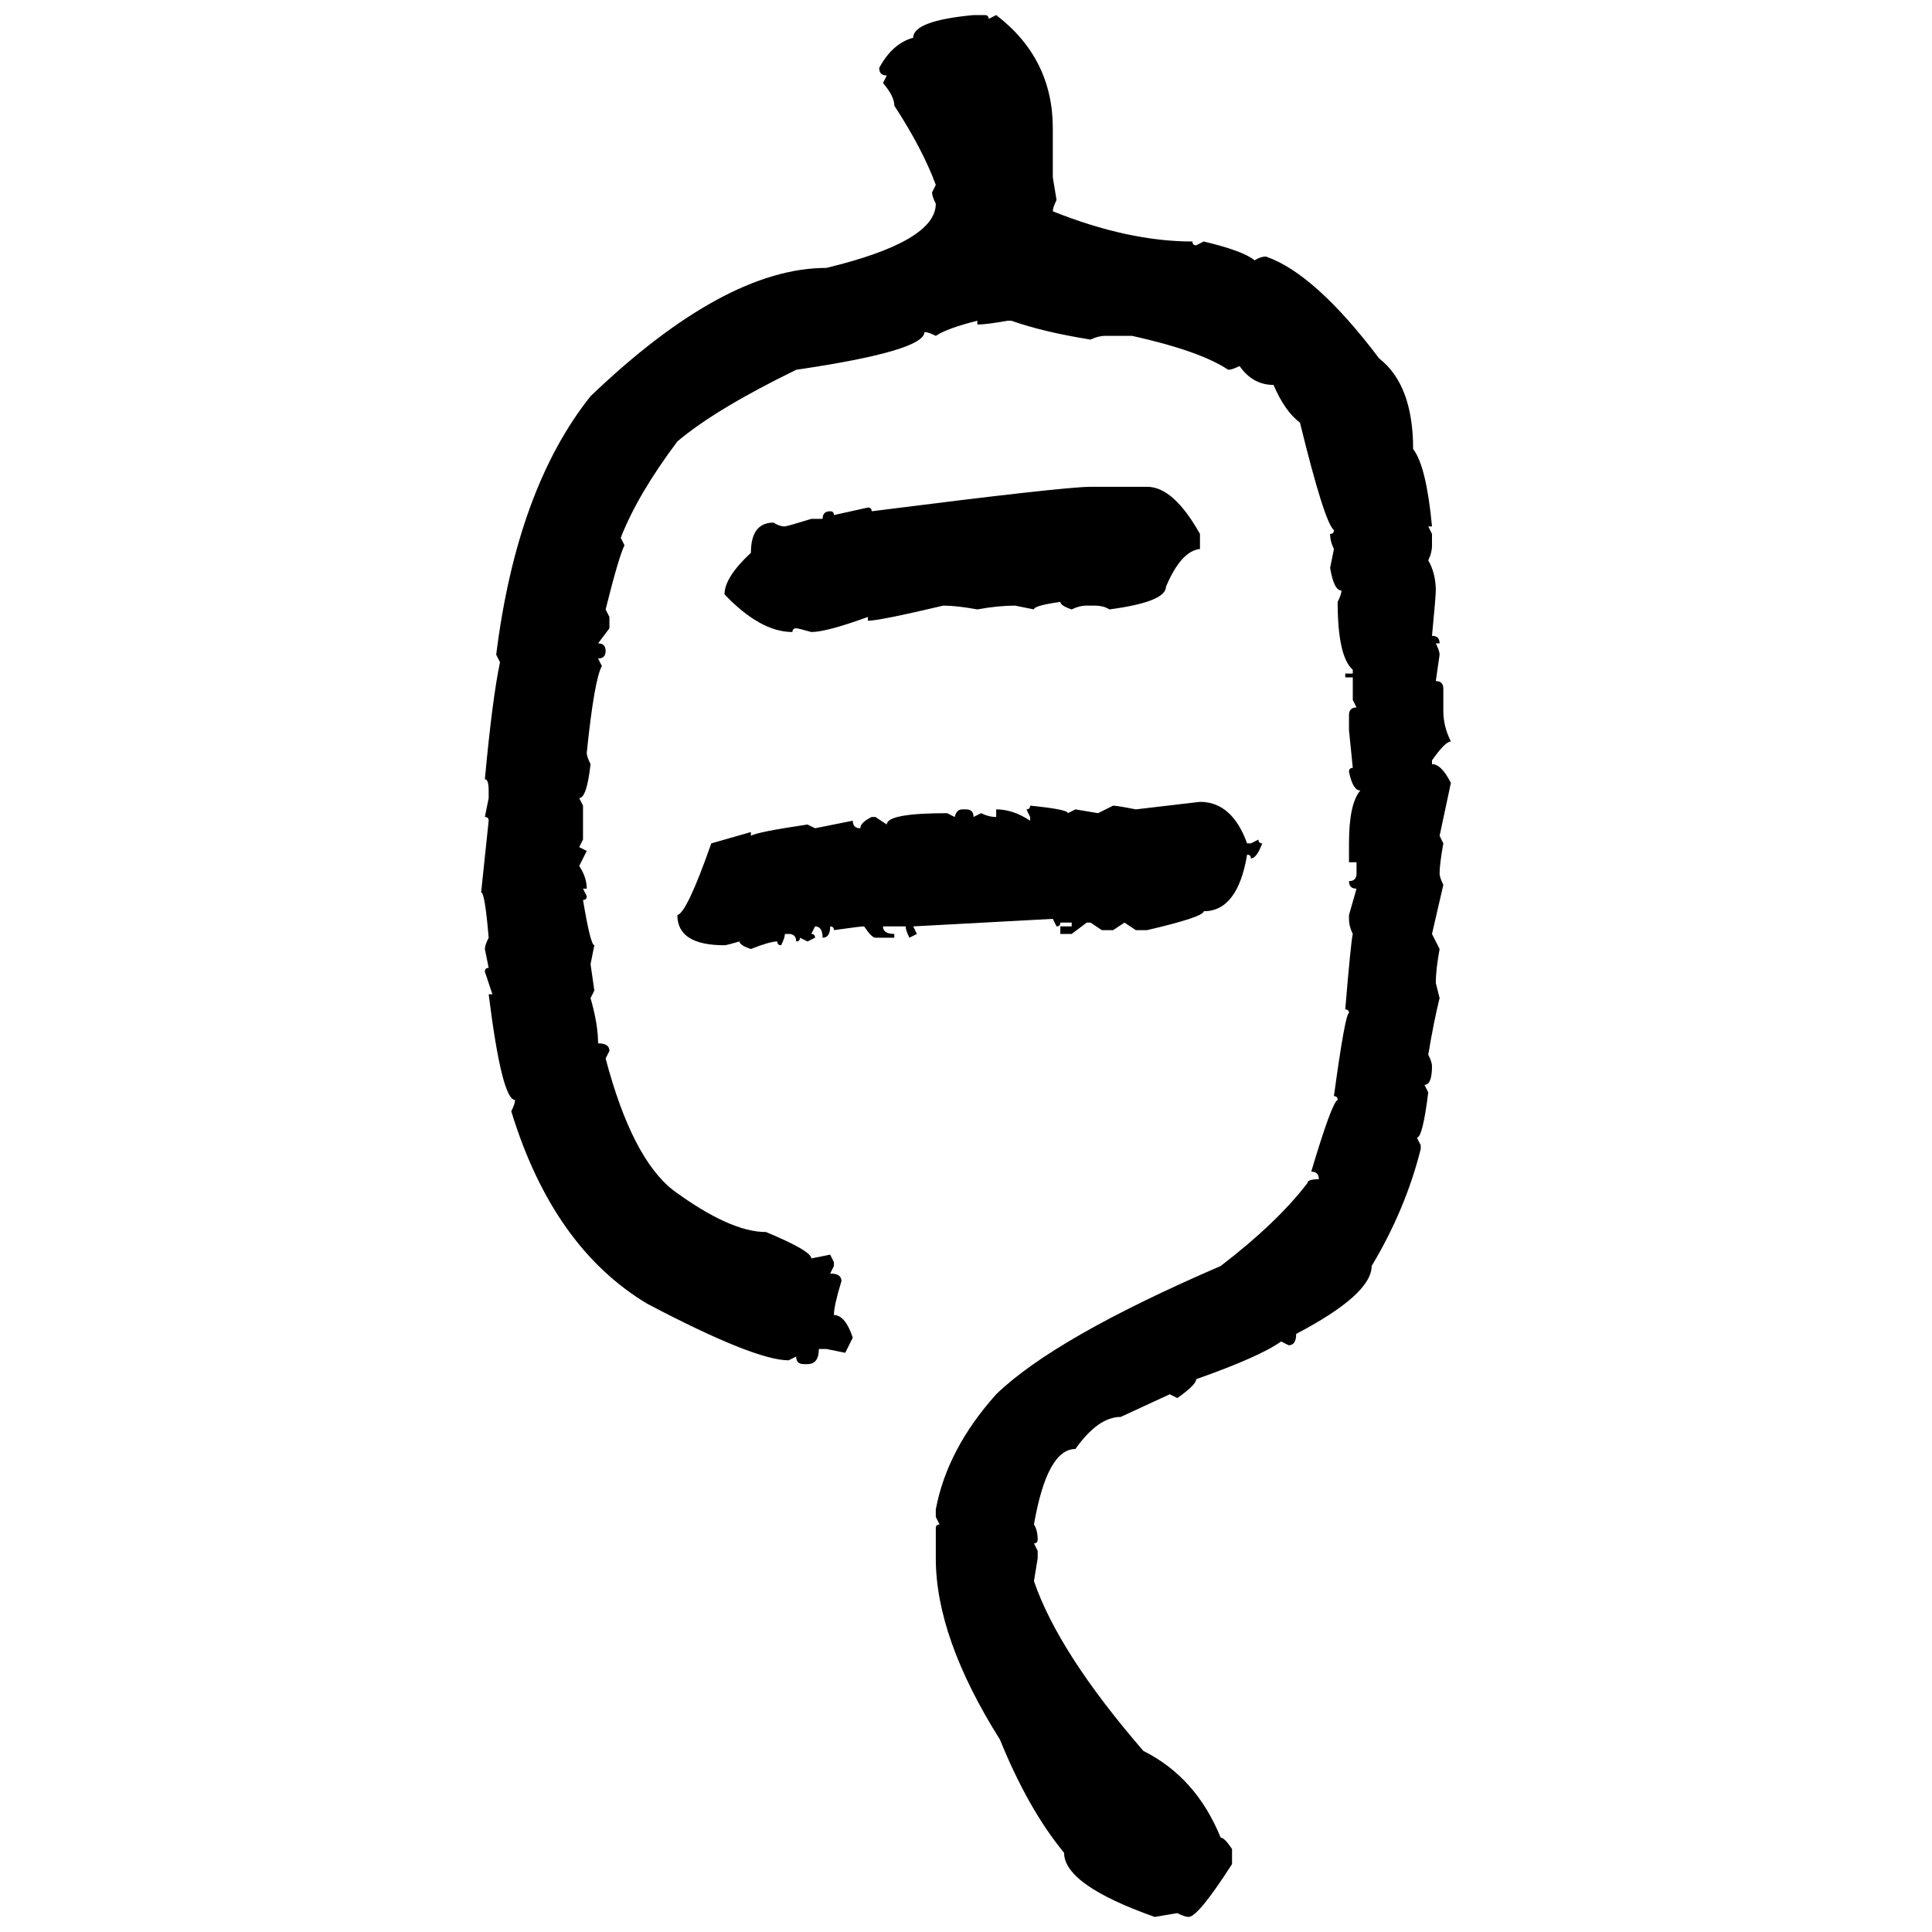 <svg xmlns="http://www.w3.org/2000/svg" xmlns:xlink="http://www.w3.org/1999/xlink" width="300" height="300"><path d="M151.17 2.34L151.17 2.34L152.93 2.34Q153.52 2.34 153.52 2.93L153.52 2.93L154.69 2.34Q163.48 9.08 163.48 19.92L163.48 19.92L163.48 27.54L164.06 31.05Q163.48 32.23 163.48 32.81L163.48 32.81Q175.20 37.50 185.16 37.50L185.16 37.50Q185.16 38.09 185.74 38.09L185.74 38.09L186.91 37.50Q193.07 38.96 194.82 40.43L194.82 40.43Q195.70 39.84 196.58 39.84L196.58 39.84Q204.20 42.48 214.16 55.66L214.16 55.66Q219.43 59.77 219.43 69.73L219.43 69.73Q221.48 72.36 222.36 81.74L222.36 81.74L221.78 81.74L222.36 82.91L222.36 84.67Q222.36 85.84 221.78 87.01L221.78 87.01Q222.95 89.06 222.95 91.70L222.95 91.70Q222.95 92.58 222.36 98.73L222.36 98.73Q223.54 98.73 223.54 99.90L223.54 99.90L222.95 99.90Q223.54 101.07 223.54 101.66L223.54 101.66L222.95 105.76Q224.12 105.76 224.12 106.93L224.12 106.93L224.12 110.45Q224.12 112.79 225.29 115.14L225.29 115.14Q224.41 115.14 222.36 118.07L222.36 118.07L222.36 118.65Q223.83 118.65 225.29 121.58L225.29 121.58L223.54 129.79L224.12 130.96Q223.54 134.18 223.54 135.64L223.54 135.64Q223.54 136.23 224.12 137.40L224.12 137.40L222.36 145.02L223.54 147.36Q222.95 150.59 222.95 152.64L222.95 152.64L223.54 154.98Q222.66 158.50 221.78 163.77L221.78 163.77Q222.36 164.94 222.36 165.53L222.36 165.53Q222.36 168.46 221.19 168.46L221.19 168.46L221.78 169.63Q220.90 176.66 220.02 176.66L220.02 176.66L220.61 177.83L220.61 178.42Q218.26 187.79 212.99 196.58L212.99 196.58Q212.99 200.98 201.27 207.13L201.27 207.13Q201.27 208.89 200.10 208.89L200.10 208.89L198.93 208.30Q195.70 210.64 185.74 214.16L185.74 214.16Q185.74 215.04 182.81 217.09L182.81 217.09L181.64 216.50L174.02 220.02Q170.51 220.02 166.99 225L166.99 225Q162.60 225 160.55 236.72L160.55 236.72Q161.13 237.60 161.13 239.06L161.13 239.06Q161.13 239.65 160.55 239.65L160.55 239.65L161.13 240.82L161.13 241.99L160.55 245.51Q164.36 256.64 177.54 271.88L177.54 271.88Q185.74 275.98 189.55 285.35L189.55 285.35Q190.14 285.35 191.31 287.11L191.31 287.11L191.31 289.45Q186.04 297.66 184.57 297.66L184.57 297.66Q183.98 297.66 182.81 297.07L182.81 297.07L179.30 297.66Q165.23 292.68 165.23 287.70L165.23 287.70Q159.67 280.96 155.27 270.12L155.27 270.12Q145.31 254.30 145.31 241.99L145.31 241.99L145.31 237.30Q145.31 236.72 145.90 236.72L145.90 236.72L145.31 235.55L145.31 234.38Q147.07 225 154.69 216.50L154.69 216.50Q163.77 207.71 189.55 196.58L189.55 196.58Q198.34 189.84 203.03 183.69L203.03 183.69Q203.03 183.11 204.79 183.11L204.79 183.11Q204.79 181.93 203.61 181.93L203.61 181.93Q206.84 171.09 207.71 170.80L207.71 170.80Q207.71 170.21 207.13 170.21L207.13 170.21Q208.89 157.32 209.47 157.32L209.47 157.32Q209.47 156.74 208.89 156.74L208.89 156.74Q209.77 146.19 210.06 145.02L210.06 145.02Q209.47 143.85 209.47 142.68L209.47 142.68L209.47 142.09L210.64 137.99Q209.47 137.99 209.47 136.82L209.47 136.82Q210.64 136.82 210.64 135.64L210.64 135.64L210.64 133.89L209.47 133.89L209.47 130.96Q209.47 124.80 211.23 122.75L211.23 122.75Q210.06 122.75 209.47 119.82L209.47 119.82Q209.47 119.24 210.06 119.24L210.06 119.24L209.47 113.38L209.47 111.04Q209.47 109.86 210.64 109.86L210.64 109.86L210.06 108.69L210.06 105.18L208.89 105.18L208.89 104.59L210.06 104.59L210.06 104.00Q207.71 101.95 207.71 93.46L207.71 93.46Q208.30 92.29 208.30 91.70L208.30 91.70Q207.13 91.70 206.54 88.18L206.54 88.18L207.13 85.25Q206.54 84.08 206.54 82.91L206.54 82.91Q207.13 82.91 207.13 82.32L207.13 82.32Q205.66 81.15 201.86 65.63L201.86 65.63Q199.51 63.87 197.75 59.77L197.75 59.77Q194.53 59.77 192.48 56.84L192.48 56.84Q191.31 57.42 190.72 57.42L190.72 57.42Q186.33 54.49 175.78 52.15L175.78 52.15L171.68 52.15Q170.51 52.15 169.34 52.73L169.34 52.73Q162.01 51.56 157.03 49.80L157.03 49.80L156.45 49.80Q153.22 50.39 151.76 50.39L151.76 50.39L151.76 49.80Q147.07 50.98 145.31 52.15L145.31 52.15Q144.14 51.56 143.55 51.56L143.55 51.56Q143.55 54.49 123.63 57.42L123.63 57.42Q111.04 63.57 105.18 68.55L105.18 68.55Q99.02 76.76 96.39 83.50L96.39 83.50L96.97 84.67Q96.09 86.43 94.04 94.63L94.04 94.63L94.63 95.80L94.63 97.56L92.87 99.90Q94.04 99.90 94.04 101.07L94.04 101.07Q94.04 102.25 92.87 102.25L92.87 102.25L93.46 103.42Q92.29 105.47 91.11 116.89L91.11 116.89Q91.11 117.48 91.70 118.65L91.70 118.65Q91.11 123.93 89.94 123.93L89.94 123.93L90.53 125.10L90.53 130.37L89.94 131.54L91.11 132.13L89.94 134.47Q91.11 136.23 91.11 137.99L91.11 137.99L90.53 137.99L91.11 139.16Q91.11 139.75 90.53 139.75L90.53 139.75Q91.70 146.78 92.29 146.78L92.29 146.78L91.70 149.71L92.29 153.81L91.70 154.98Q92.87 159.08 92.87 162.01L92.87 162.01Q94.63 162.01 94.63 163.18L94.63 163.18L94.04 164.36Q98.14 179.88 104.59 184.86L104.59 184.86Q113.38 191.31 118.95 191.31L118.95 191.31Q125.98 194.24 125.98 195.41L125.98 195.41L128.91 194.82L129.49 196.00L129.49 196.58L128.91 197.75Q130.66 197.75 130.66 198.93L130.66 198.93Q129.49 202.73 129.49 204.20L129.49 204.20Q131.25 204.20 132.42 207.71L132.42 207.71L131.25 210.06L128.32 209.47L127.15 209.47Q127.15 211.82 125.39 211.82L125.39 211.82L124.80 211.82Q123.63 211.82 123.63 210.64L123.63 210.64L122.46 211.23Q117.19 211.23 100.49 202.44L100.49 202.44Q85.84 193.65 79.39 172.56L79.39 172.56Q79.98 171.39 79.98 170.80L79.98 170.80Q77.93 170.80 75.88 154.39L75.88 154.39L76.46 154.39L75.29 150.88Q75.29 150.29 75.88 150.29L75.88 150.29L75.29 147.36Q75.29 146.78 75.88 145.61L75.88 145.61Q75.29 138.57 74.71 138.57L74.71 138.57L75.88 127.44Q75.88 126.86 75.29 126.86L75.29 126.86L75.88 123.93L75.88 122.75Q75.88 121.00 75.29 121.00L75.29 121.00Q76.46 108.40 77.64 102.83L77.64 102.83L77.05 101.66Q80.27 75.88 91.70 61.52L91.70 61.52Q112.50 41.60 128.32 41.60L128.32 41.60Q145.31 37.50 145.31 31.64L145.31 31.64Q144.73 30.47 144.73 29.88L144.73 29.88L145.31 28.71Q143.26 23.14 138.87 16.41L138.87 16.41Q138.87 14.94 137.11 12.89L137.11 12.89L137.70 11.72Q136.52 11.72 136.52 10.55L136.52 10.55Q138.57 6.74 141.80 5.86L141.80 5.86Q141.80 3.22 151.17 2.34ZM169.34 75.59L169.34 75.59L178.13 75.59Q182.23 75.59 186.33 82.91L186.33 82.91L186.33 85.25Q183.40 85.55 181.05 91.11L181.05 91.11Q181.05 93.46 172.27 94.63L172.27 94.63Q171.39 94.04 169.92 94.04L169.92 94.04L168.75 94.04Q167.58 94.04 166.41 94.63L166.41 94.63Q164.65 94.04 164.65 93.46L164.65 93.46Q160.55 94.04 160.55 94.63L160.55 94.63L157.62 94.04Q154.98 94.04 151.76 94.63L151.76 94.63Q148.54 94.04 146.48 94.04L146.48 94.04Q136.52 96.39 134.77 96.39L134.77 96.39L134.77 95.80Q128.32 98.14 125.98 98.14L125.98 98.14Q123.93 97.56 123.63 97.56L123.63 97.56Q123.05 97.56 123.05 98.14L123.05 98.14Q118.07 98.14 112.50 92.29L112.50 92.29Q112.50 89.65 116.60 85.84L116.60 85.84Q116.60 81.15 120.12 81.15L120.12 81.15Q121.00 81.74 121.88 81.74L121.88 81.74Q122.17 81.74 125.98 80.57L125.98 80.57L127.73 80.57Q127.73 79.39 128.91 79.39L128.91 79.39Q129.49 79.39 129.49 79.98L129.49 79.98L134.77 78.81Q135.35 78.81 135.35 79.39L135.35 79.39Q165.23 75.59 169.34 75.59ZM176.37 125.68L186.33 124.51Q191.31 124.51 193.65 130.96L193.65 130.96L194.24 130.96L195.41 130.37Q195.41 130.96 196.00 130.96L196.00 130.96Q195.12 133.30 194.24 133.30L194.24 133.30Q194.24 132.71 193.65 132.71L193.65 132.71Q192.19 141.50 186.91 141.50L186.91 141.50Q186.91 142.38 178.13 144.43L178.13 144.43L176.37 144.43L174.61 143.26L172.85 144.43L171.09 144.43L169.34 143.26L168.75 143.26L166.41 145.02L164.65 145.02L164.65 143.85L166.41 143.85L166.41 143.26L164.65 143.26Q164.65 143.85 164.06 143.85L164.06 143.85L163.48 142.68L141.80 143.85L142.38 145.02L141.21 145.61Q140.63 144.43 140.63 143.85L140.63 143.85L137.11 143.85Q137.11 145.02 138.87 145.02L138.87 145.02L138.87 145.61L135.94 145.61Q135.35 145.61 134.18 143.85L134.18 143.85Q133.59 143.85 129.49 144.43L129.49 144.43Q129.49 143.85 128.91 143.85L128.91 143.85Q128.91 145.61 127.73 145.61L127.73 145.61Q127.73 143.85 126.56 143.85L126.56 143.85L125.98 145.02Q126.56 145.02 126.56 145.61L126.56 145.61L125.39 146.19L124.22 145.61Q124.22 146.19 123.63 146.19L123.63 146.19Q123.63 145.02 122.46 145.02L122.46 145.02L121.88 145.02Q121.88 145.61 121.29 146.78L121.29 146.78Q120.70 146.78 120.70 146.19L120.70 146.19Q119.53 146.19 116.60 147.36L116.60 147.36Q114.84 146.78 114.84 146.19L114.84 146.19Q112.79 146.78 112.50 146.78L112.50 146.78Q105.18 146.78 105.18 142.09L105.18 142.09Q106.64 141.80 110.45 130.96L110.45 130.96L116.60 129.20L116.60 129.79Q117.48 129.20 125.39 128.03L125.39 128.03L126.56 128.61L132.42 127.44Q132.42 128.61 133.59 128.61L133.59 128.61Q133.59 127.73 135.35 126.86L135.35 126.86L135.94 126.86L137.70 128.03Q137.70 126.27 147.07 126.27L147.07 126.27L148.24 126.86Q148.54 125.68 149.41 125.68L149.41 125.68L150 125.68Q151.17 125.68 151.17 126.86L151.17 126.86L152.34 126.27Q153.52 126.86 154.69 126.86L154.69 126.86L154.69 125.68Q157.32 125.68 159.96 127.44L159.96 127.44L159.96 126.86L159.38 125.68Q159.96 125.68 159.96 125.10L159.96 125.10Q165.82 125.68 165.82 126.27L165.82 126.27L166.99 125.68L170.51 126.27L172.85 125.10Q173.44 125.10 176.37 125.68L176.37 125.68Z"/></svg>